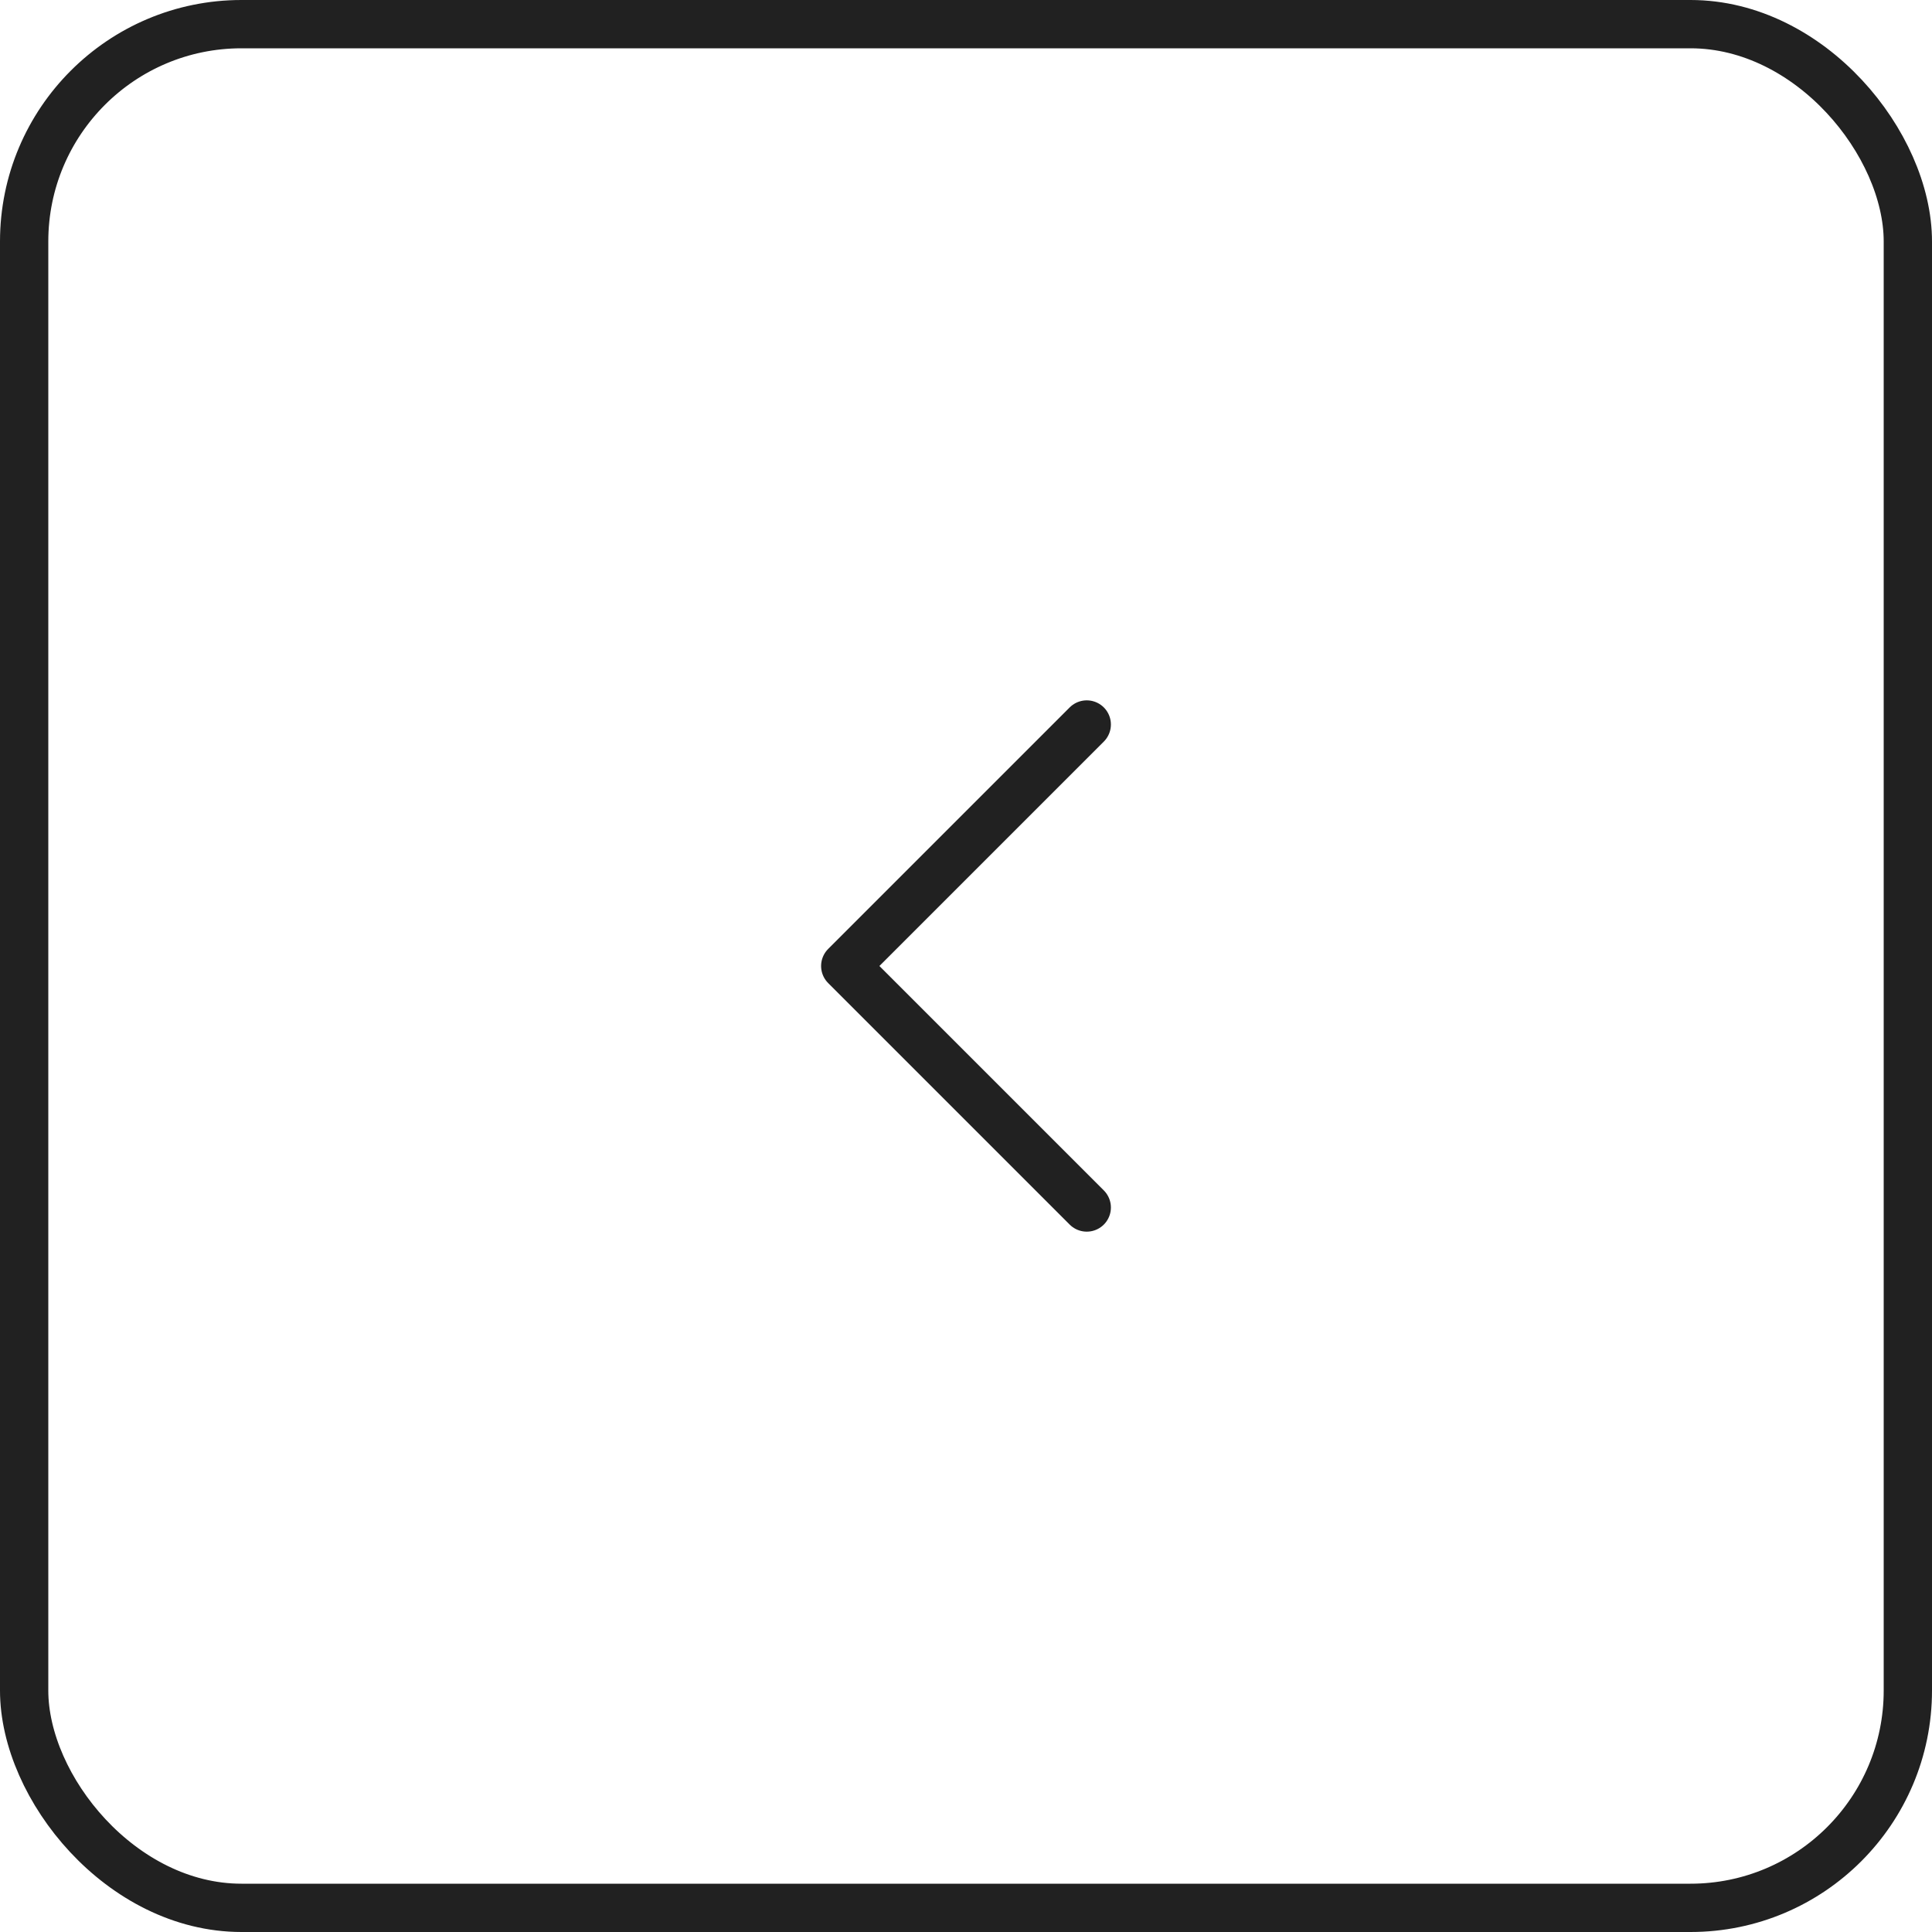 <?xml version="1.0" encoding="UTF-8"?> <svg xmlns="http://www.w3.org/2000/svg" width="40" height="40" viewBox="0 0 40 40" fill="none"> <rect x="0.5" y="0.5" width="39" height="39" rx="4.5" stroke="#212121"></rect> <path d="M22.5 15L17.5 20L22.5 25" stroke="#212121" stroke-linecap="round" stroke-linejoin="round"></path> </svg> 